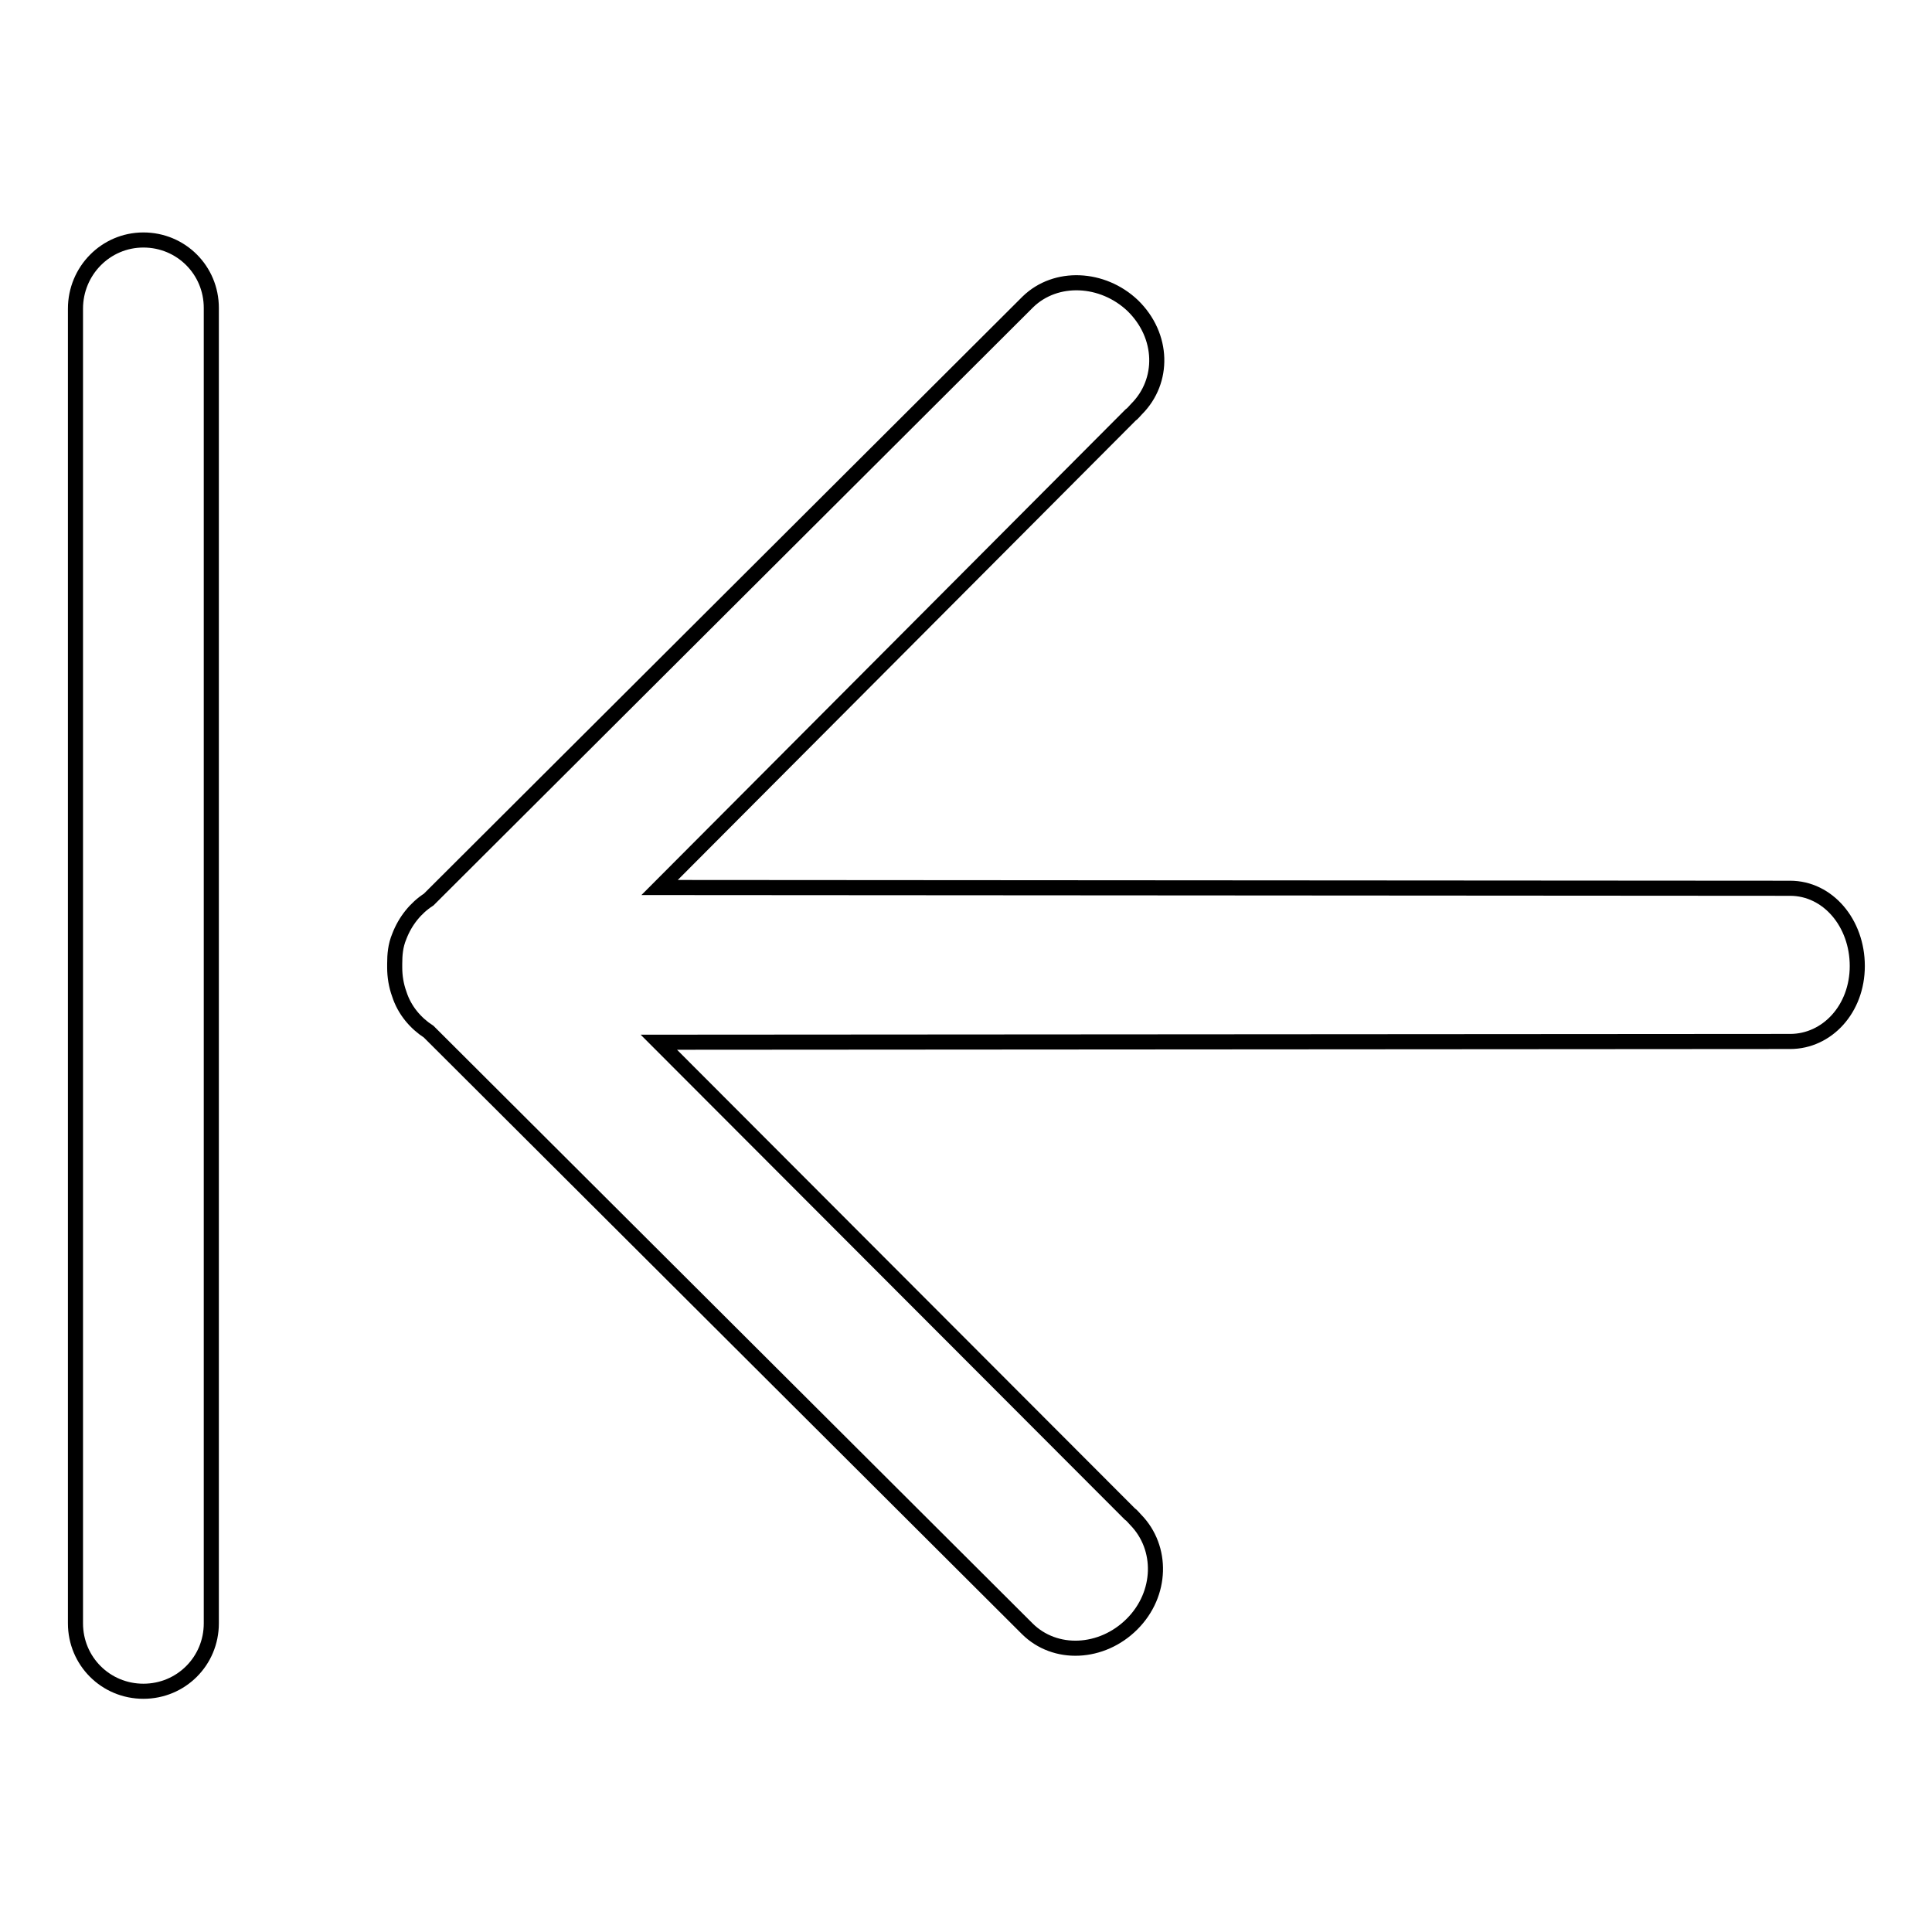 <?xml version="1.0" encoding="utf-8"?>
<!-- Svg Vector Icons : http://www.onlinewebfonts.com/icon -->
<!DOCTYPE svg PUBLIC "-//W3C//DTD SVG 1.1//EN" "http://www.w3.org/Graphics/SVG/1.1/DTD/svg11.dtd">
<svg version="1.1" xmlns="http://www.w3.org/2000/svg" xmlns:xlink="http://www.w3.org/1999/xlink" x="0px" y="0px" viewBox="0 0 256 256" enable-background="new 0 0 256 256" xml:space="preserve">
<g><g><path stroke-width="2" fill-opacity="0" stroke="#000000"  d="M136.2,40l-79.4,79.2c-1.7,1.1-3.1,2.8-3.9,4.9c-0.5,1.2-0.6,2.4-0.6,3.6c0,0.1,0,0.1,0,0.2c0,0.1,0,0.2,0,0.3c0,1.2,0.2,2.4,0.6,3.5c0.7,2.2,2.2,3.9,3.9,5l79.3,79.1c3.7,3.7,9.9,3.4,13.9-0.6c4-4,4.1-10.1,0.5-13.8c-0.3-0.3-0.5-0.6-0.8-0.8l-62.4-62.5l148.8-0.1c0.4,0,0.7,0,1.1,0c4.9,0,8.9-4.3,8.9-10c0-5.7-3.9-10.3-8.9-10.3l-149.8-0.1l62.4-62.6c0.3-0.2,0.5-0.5,0.8-0.8c3.7-3.7,3.6-9.7-0.5-13.7C146.1,36.7,139.9,36.4,136.2,40L136.2,40z M19,31.8c5,0,9,4,9,9v174.3c0,5-4,9-9,9l0,0c-5,0-9-4-9-9V40.9C10,35.9,14,31.8,19,31.8L19,31.8L19,31.8z"/></g></g>
</svg>